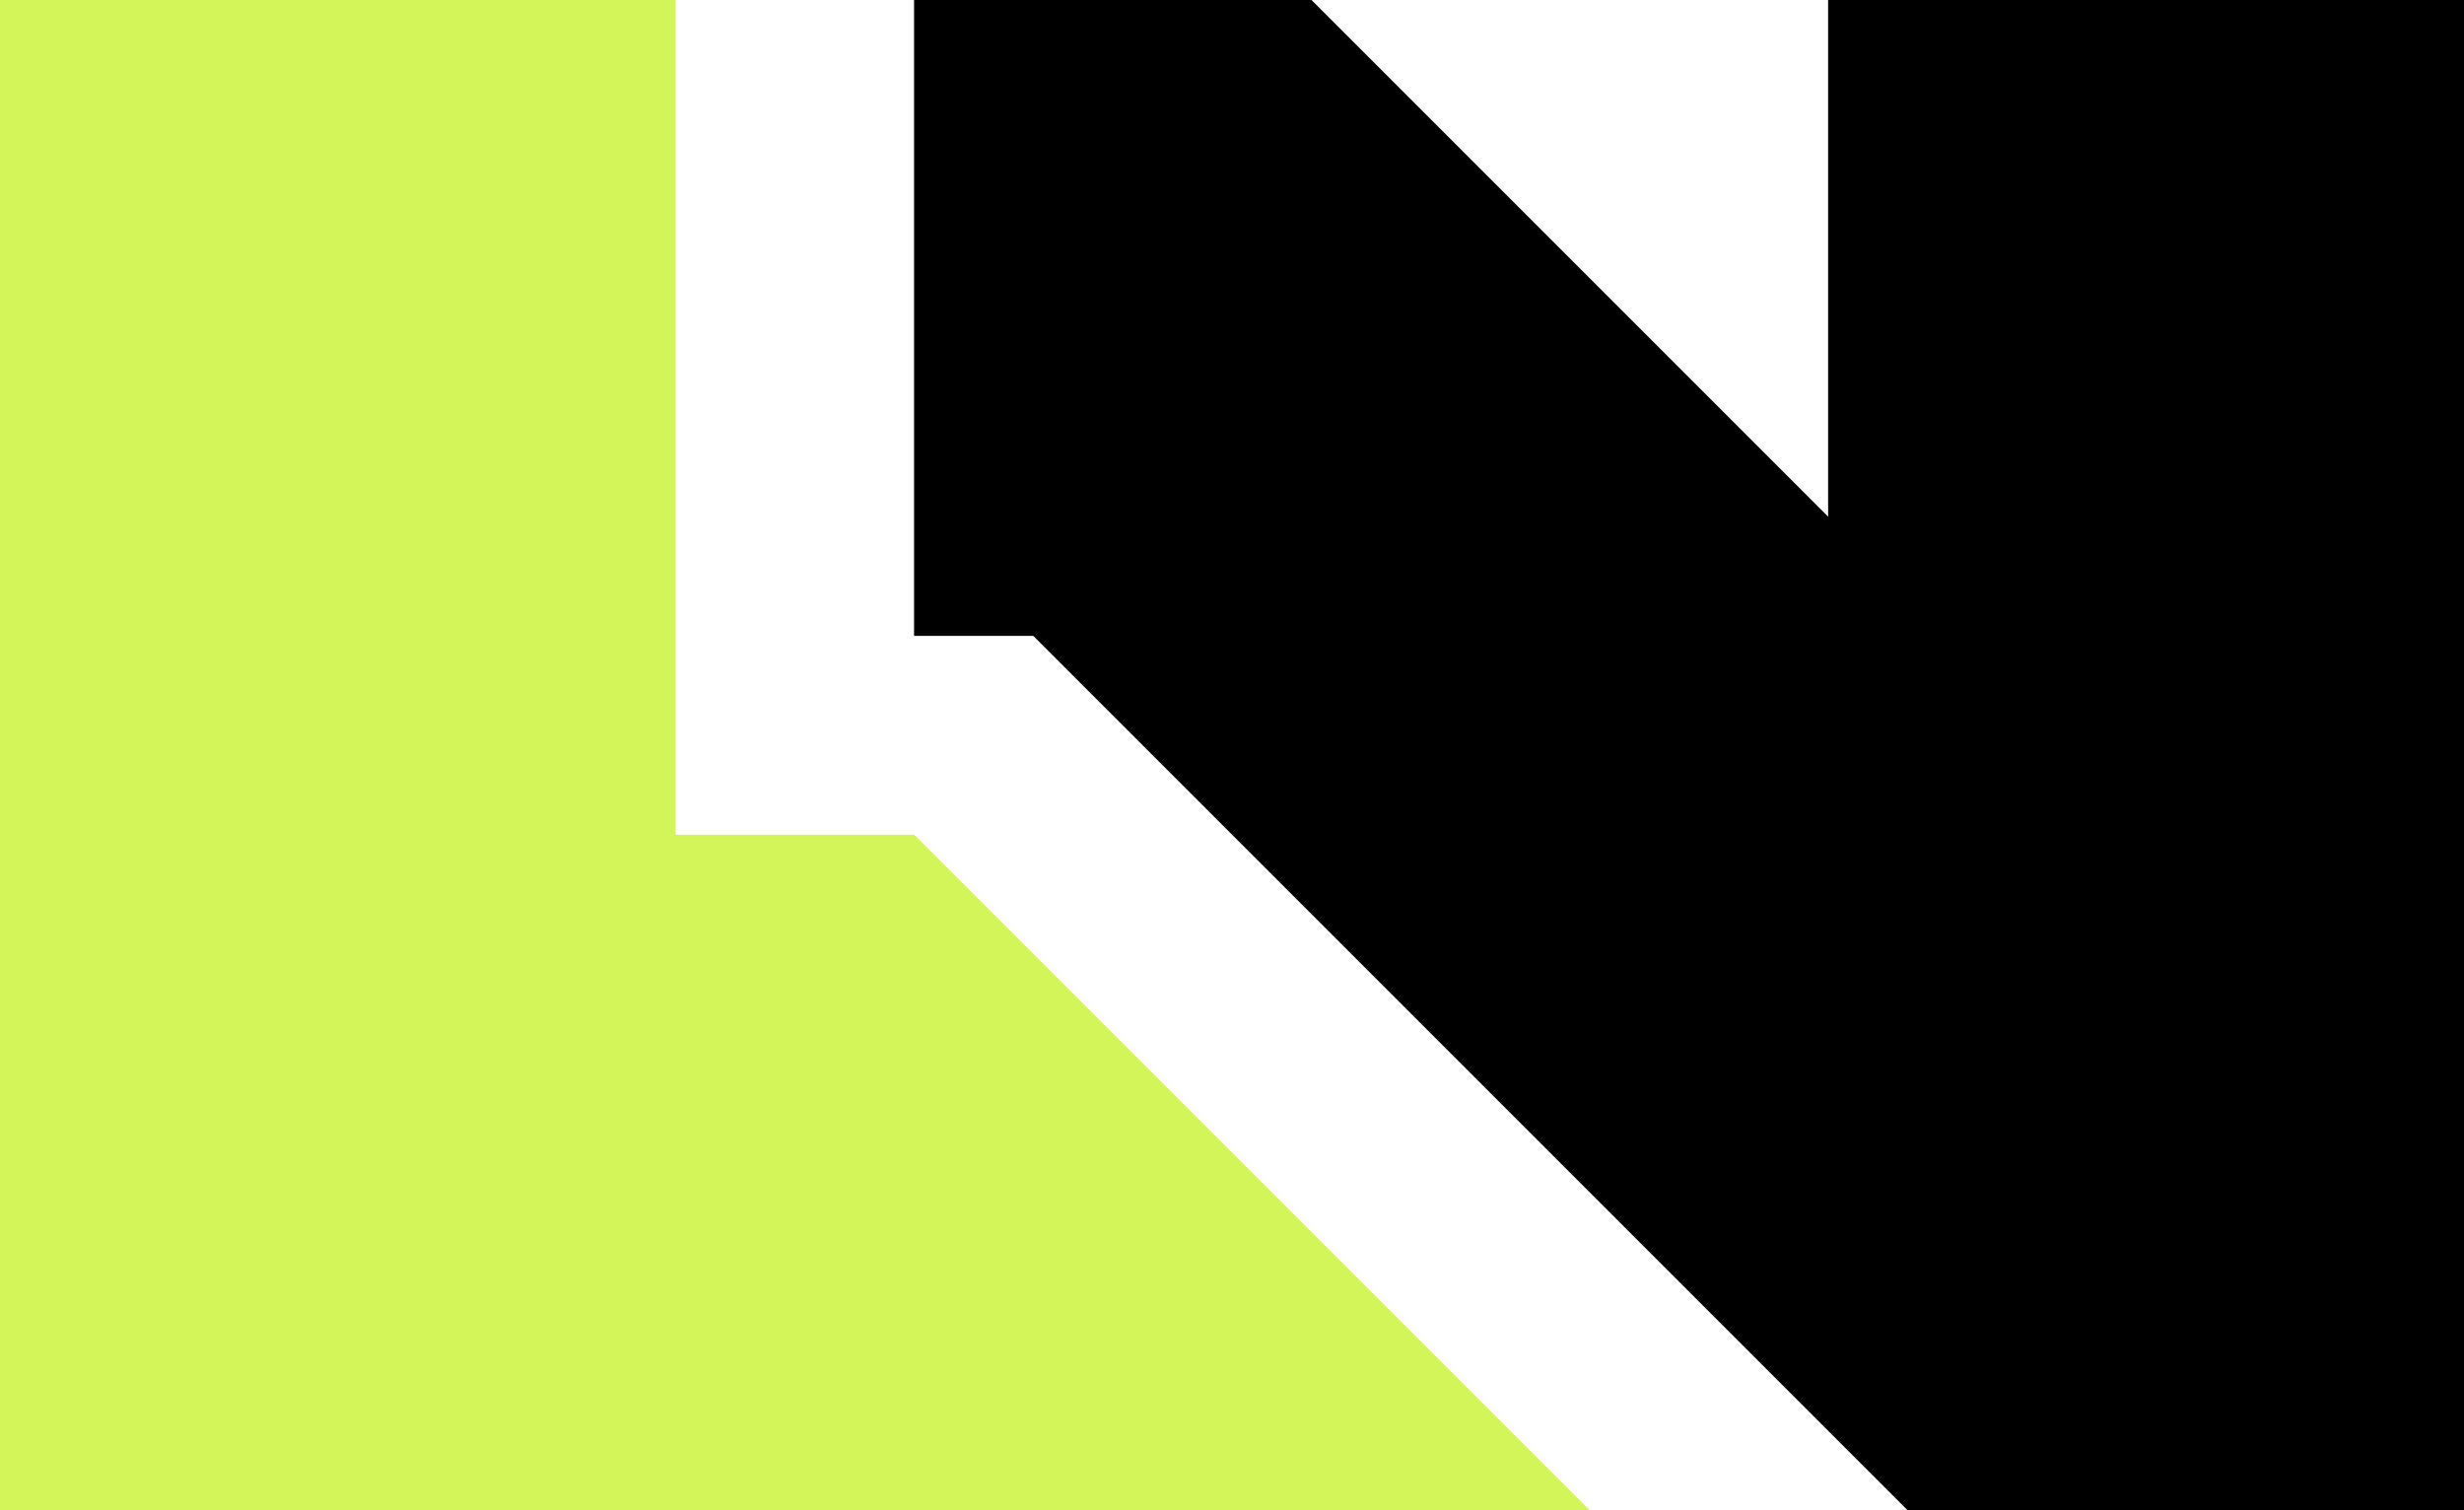 <svg width="31" height="19" viewBox="0 0 31 19" fill="none" xmlns="http://www.w3.org/2000/svg">
<path d="M11.5 8V0H16.5L23 6.5V0H31V19H24L13 8H11.5Z" fill="black"/>
<path d="M8.5 0H0V19H20L11.5 10.5H8.5V0Z" fill="#D2F65A"/>
</svg>
